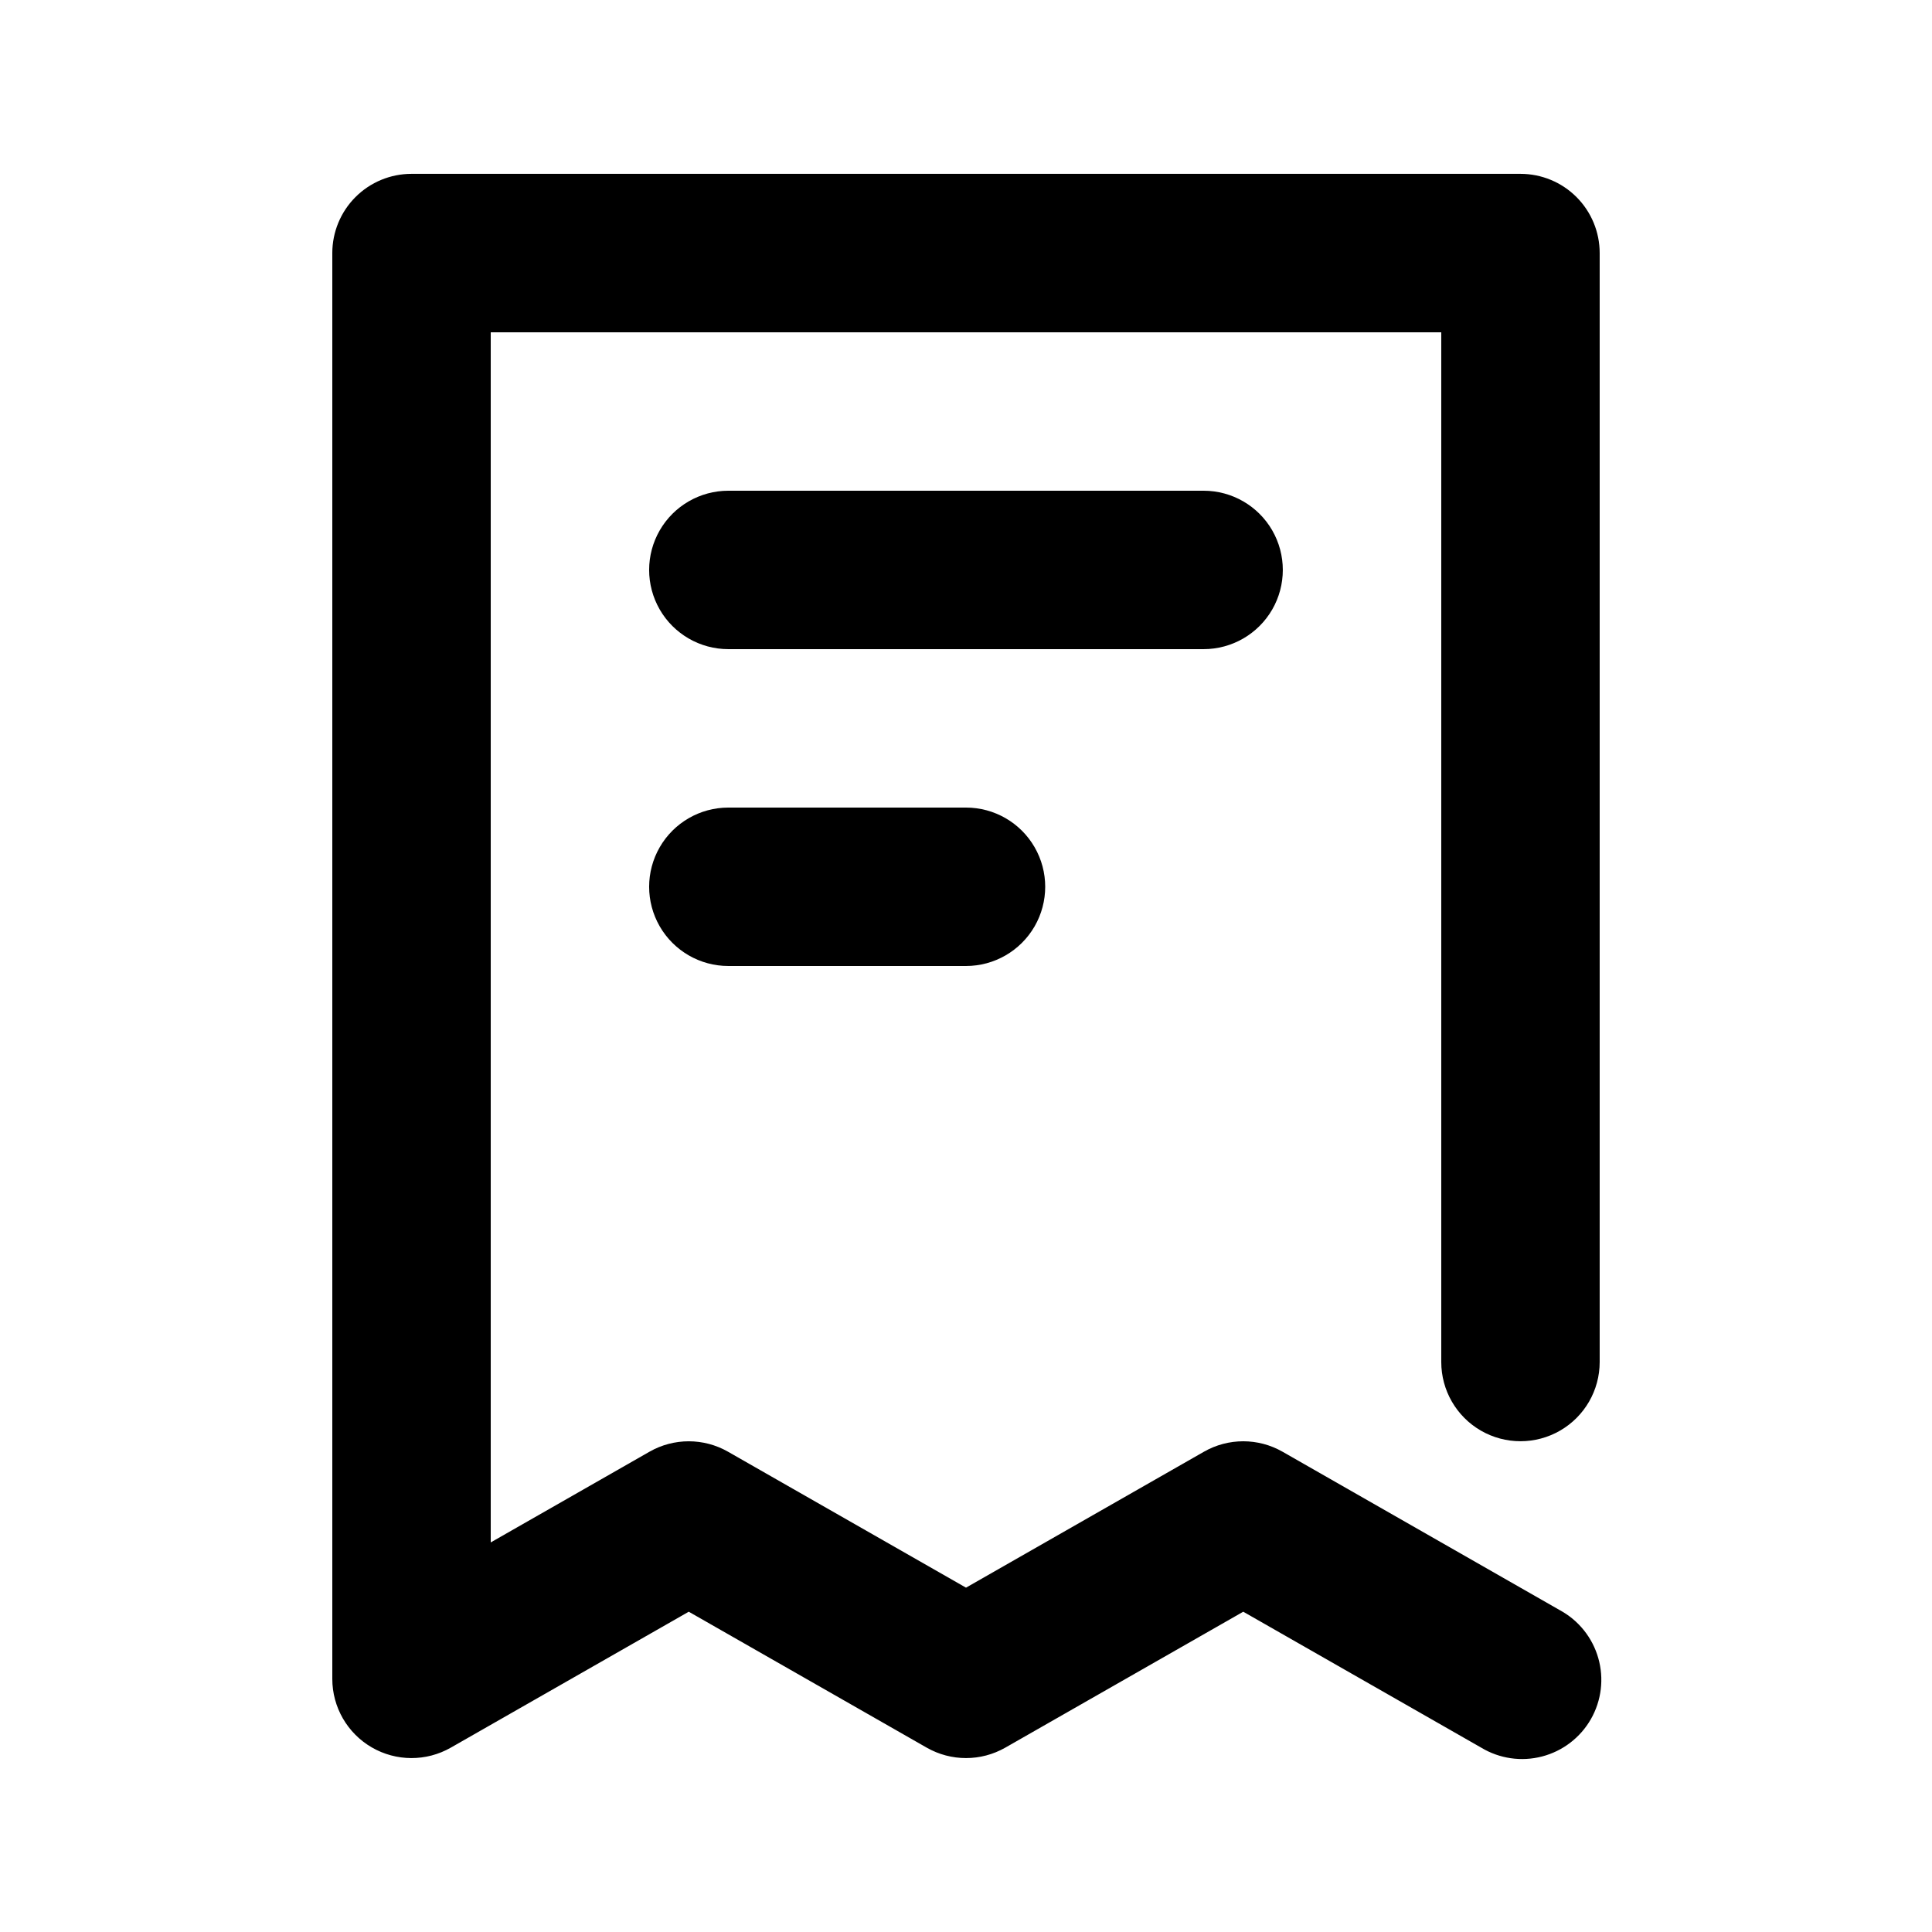 <?xml version="1.0" encoding="UTF-8"?>
<!-- Uploaded to: SVG Repo, www.svgrepo.com, Generator: SVG Repo Mixer Tools -->
<svg fill="#000000" width="800px" height="800px" version="1.1" viewBox="144 144 512 512" xmlns="http://www.w3.org/2000/svg">
 <path d="m463.06 528.72c6.453-3.688 14.371-3.688 20.824 0l73.473 41.984c4.973 2.688 8.652 7.266 10.203 12.703 1.555 5.438 0.848 11.27-1.957 16.18-2.805 4.906-7.473 8.477-12.945 9.898-5.469 1.426-11.285 0.582-16.125-2.34l-63.059-36.023-63.059 36.023h-0.004c-6.453 3.684-14.371 3.684-20.824 0l-63.059-36.023-63.059 36.023h-0.004c-6.496 3.711-14.477 3.684-20.945-0.07-6.473-3.754-10.457-10.668-10.457-18.152v-377.86c0-5.566 2.211-10.906 6.148-14.844s9.277-6.148 14.844-6.148h293.89-0.004c5.57 0 10.91 2.211 14.844 6.148 3.938 3.938 6.148 9.277 6.148 14.844v293.89-0.004c0 7.5-4 14.43-10.496 18.18-6.492 3.75-14.496 3.75-20.992 0-6.492-3.75-10.496-10.68-10.496-18.18v-272.89h-251.9v320.7l42.066-24.035c6.453-3.688 14.371-3.688 20.824 0l63.062 36.023zm-126.04-212.69c-7.5 0-14.43-4.004-18.18-10.496-3.75-6.496-3.75-14.496 0-20.992 3.75-6.496 10.68-10.496 18.18-10.496h125.95c7.496 0 14.43 4 18.18 10.496 3.746 6.496 3.746 14.496 0 20.992-3.75 6.492-10.684 10.496-18.18 10.496zm0 83.969c-7.5 0-14.43-4.004-18.18-10.496-3.75-6.496-3.75-14.5 0-20.992 3.75-6.496 10.68-10.496 18.18-10.496h62.977c7.5 0 14.43 4 18.18 10.496 3.75 6.492 3.75 14.496 0 20.992-3.75 6.492-10.68 10.496-18.18 10.496z"/>
</svg>
